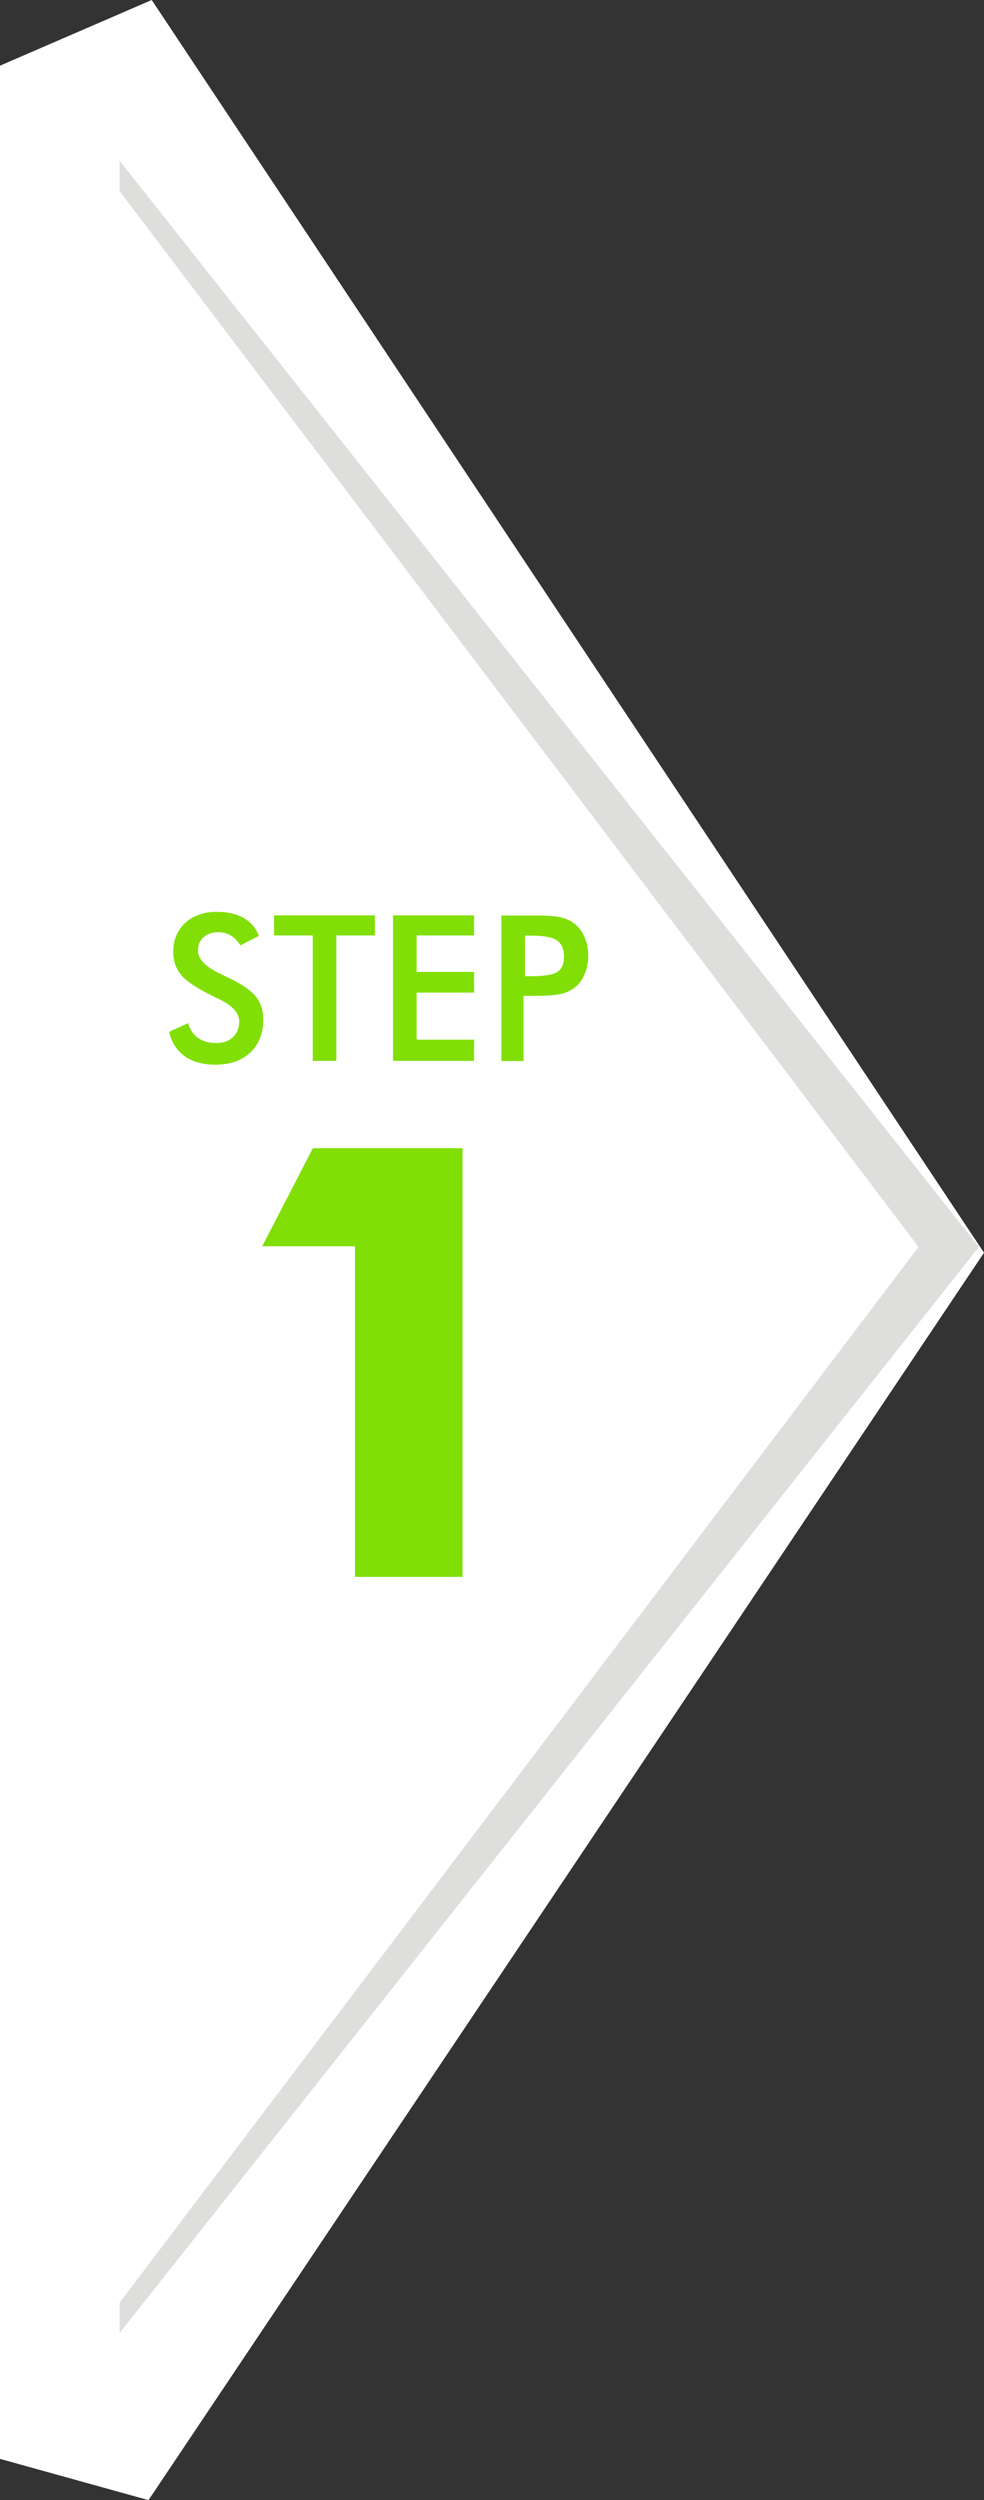 <?xml version="1.0" encoding="UTF-8"?>
<!DOCTYPE svg PUBLIC "-//W3C//DTD SVG 1.1//EN" "http://www.w3.org/Graphics/SVG/1.1/DTD/svg11.dtd">
<!-- Creator: CorelDRAW -->
<svg xmlns="http://www.w3.org/2000/svg" xml:space="preserve" width="18.922mm" height="48.072mm" style="shape-rendering:geometricPrecision; text-rendering:geometricPrecision; image-rendering:optimizeQuality; fill-rule:evenodd; clip-rule:evenodd"
viewBox="0 0 6.129 15.571"
 xmlns:xlink="http://www.w3.org/1999/xlink">
 <rect x="0" y="0" width="6.129" height="15.571" fill="#333333" stroke="none"/>
 <defs>
  <style type="text/css">
   <![CDATA[
    .fil1 {fill:#DEDEDD}
    .fil0 {fill:white}
    .fil2 {fill:#81DF07;fill-rule:nonzero}
   ]]>
  </style>
 </defs>
 <g id="Layer_x0020_1">
  <g id="_191294488">
   <polygon id="_146058064" class="fil0" points="0.945,0 6.129,7.802 0.925,15.571 0,15.314 0,0.409 "/>
   <polygon id="_146058064_0" class="fil1" points="0.745,1.001 6.097,7.766 0.745,14.53 "/>
   <polygon id="_146058064_1" class="fil0" points="0.602,1.001 5.721,7.766 0.602,14.53 "/>
   <path id="_146058232" class="fil2" d="M1.054 6.426l0.118 -0.054c0.011,0.04 0.032,0.071 0.061,0.092 0.03,0.021 0.068,0.032 0.114,0.032 0.044,0 0.079,-0.012 0.104,-0.037 0.026,-0.024 0.039,-0.057 0.039,-0.098 0,-0.053 -0.044,-0.101 -0.133,-0.142 -0.012,-0.006 -0.022,-0.011 -0.029,-0.014 -0.1,-0.049 -0.166,-0.093 -0.199,-0.132 -0.033,-0.039 -0.05,-0.088 -0.05,-0.145 0,-0.074 0.025,-0.134 0.075,-0.18 0.05,-0.046 0.116,-0.069 0.197,-0.069 0.067,0 0.123,0.013 0.168,0.039 0.045,0.026 0.076,0.063 0.093,0.111l-0.115 0.059c-0.018,-0.029 -0.038,-0.049 -0.06,-0.062 -0.022,-0.013 -0.046,-0.02 -0.075,-0.02 -0.04,0 -0.071,0.01 -0.094,0.031 -0.023,0.021 -0.035,0.048 -0.035,0.083 0,0.055 0.051,0.105 0.154,0.152 0.008,0.004 0.014,0.007 0.018,0.009 0.09,0.041 0.151,0.082 0.185,0.121 0.033,0.04 0.05,0.089 0.05,0.148 0,0.086 -0.027,0.154 -0.081,0.205 -0.054,0.051 -0.127,0.076 -0.219,0.076 -0.077,0 -0.14,-0.018 -0.19,-0.053 -0.049,-0.036 -0.082,-0.086 -0.097,-0.152z"/>
   <polygon id="_1460582321" class="fil2" points="2.095,5.826 2.095,6.607 1.948,6.607 1.948,5.826 1.707,5.826 1.707,5.701 2.335,5.701 2.335,5.826 "/>
   <polygon id="_14605823212" class="fil2" points="2.448,6.607 2.448,5.701 2.953,5.701 2.953,5.826 2.595,5.826 2.595,6.053 2.953,6.053 2.953,6.182 2.595,6.182 2.595,6.475 2.953,6.475 2.953,6.607 "/>
   <path id="_146058232123" class="fil2" d="M3.27 6.08l0.038 0c0.082,0 0.136,-0.009 0.164,-0.027 0.027,-0.018 0.041,-0.049 0.041,-0.094 0,-0.048 -0.015,-0.082 -0.044,-0.102 -0.029,-0.02 -0.083,-0.03 -0.161,-0.03l-0.038 0 0 0.253zm-0.009 0.121l0 0.407 -0.138 0 0 -0.906 0.223 0c0.066,0 0.115,0.004 0.146,0.011 0.031,0.007 0.058,0.019 0.081,0.036 0.029,0.021 0.051,0.049 0.067,0.085 0.016,0.036 0.024,0.075 0.024,0.118 0,0.043 -0.008,0.082 -0.024,0.119 -0.016,0.036 -0.038,0.065 -0.067,0.085 -0.023,0.016 -0.05,0.028 -0.081,0.035 -0.031,0.007 -0.08,0.011 -0.146,0.011l-0.029 0 -0.056 0z"/>
   <polygon id="_191294272" class="fil2" points="2.211,9.821 2.211,7.762 1.633,7.762 1.949,7.151 2.881,7.151 2.881,9.821 "/>
  </g>
 </g>
</svg>

